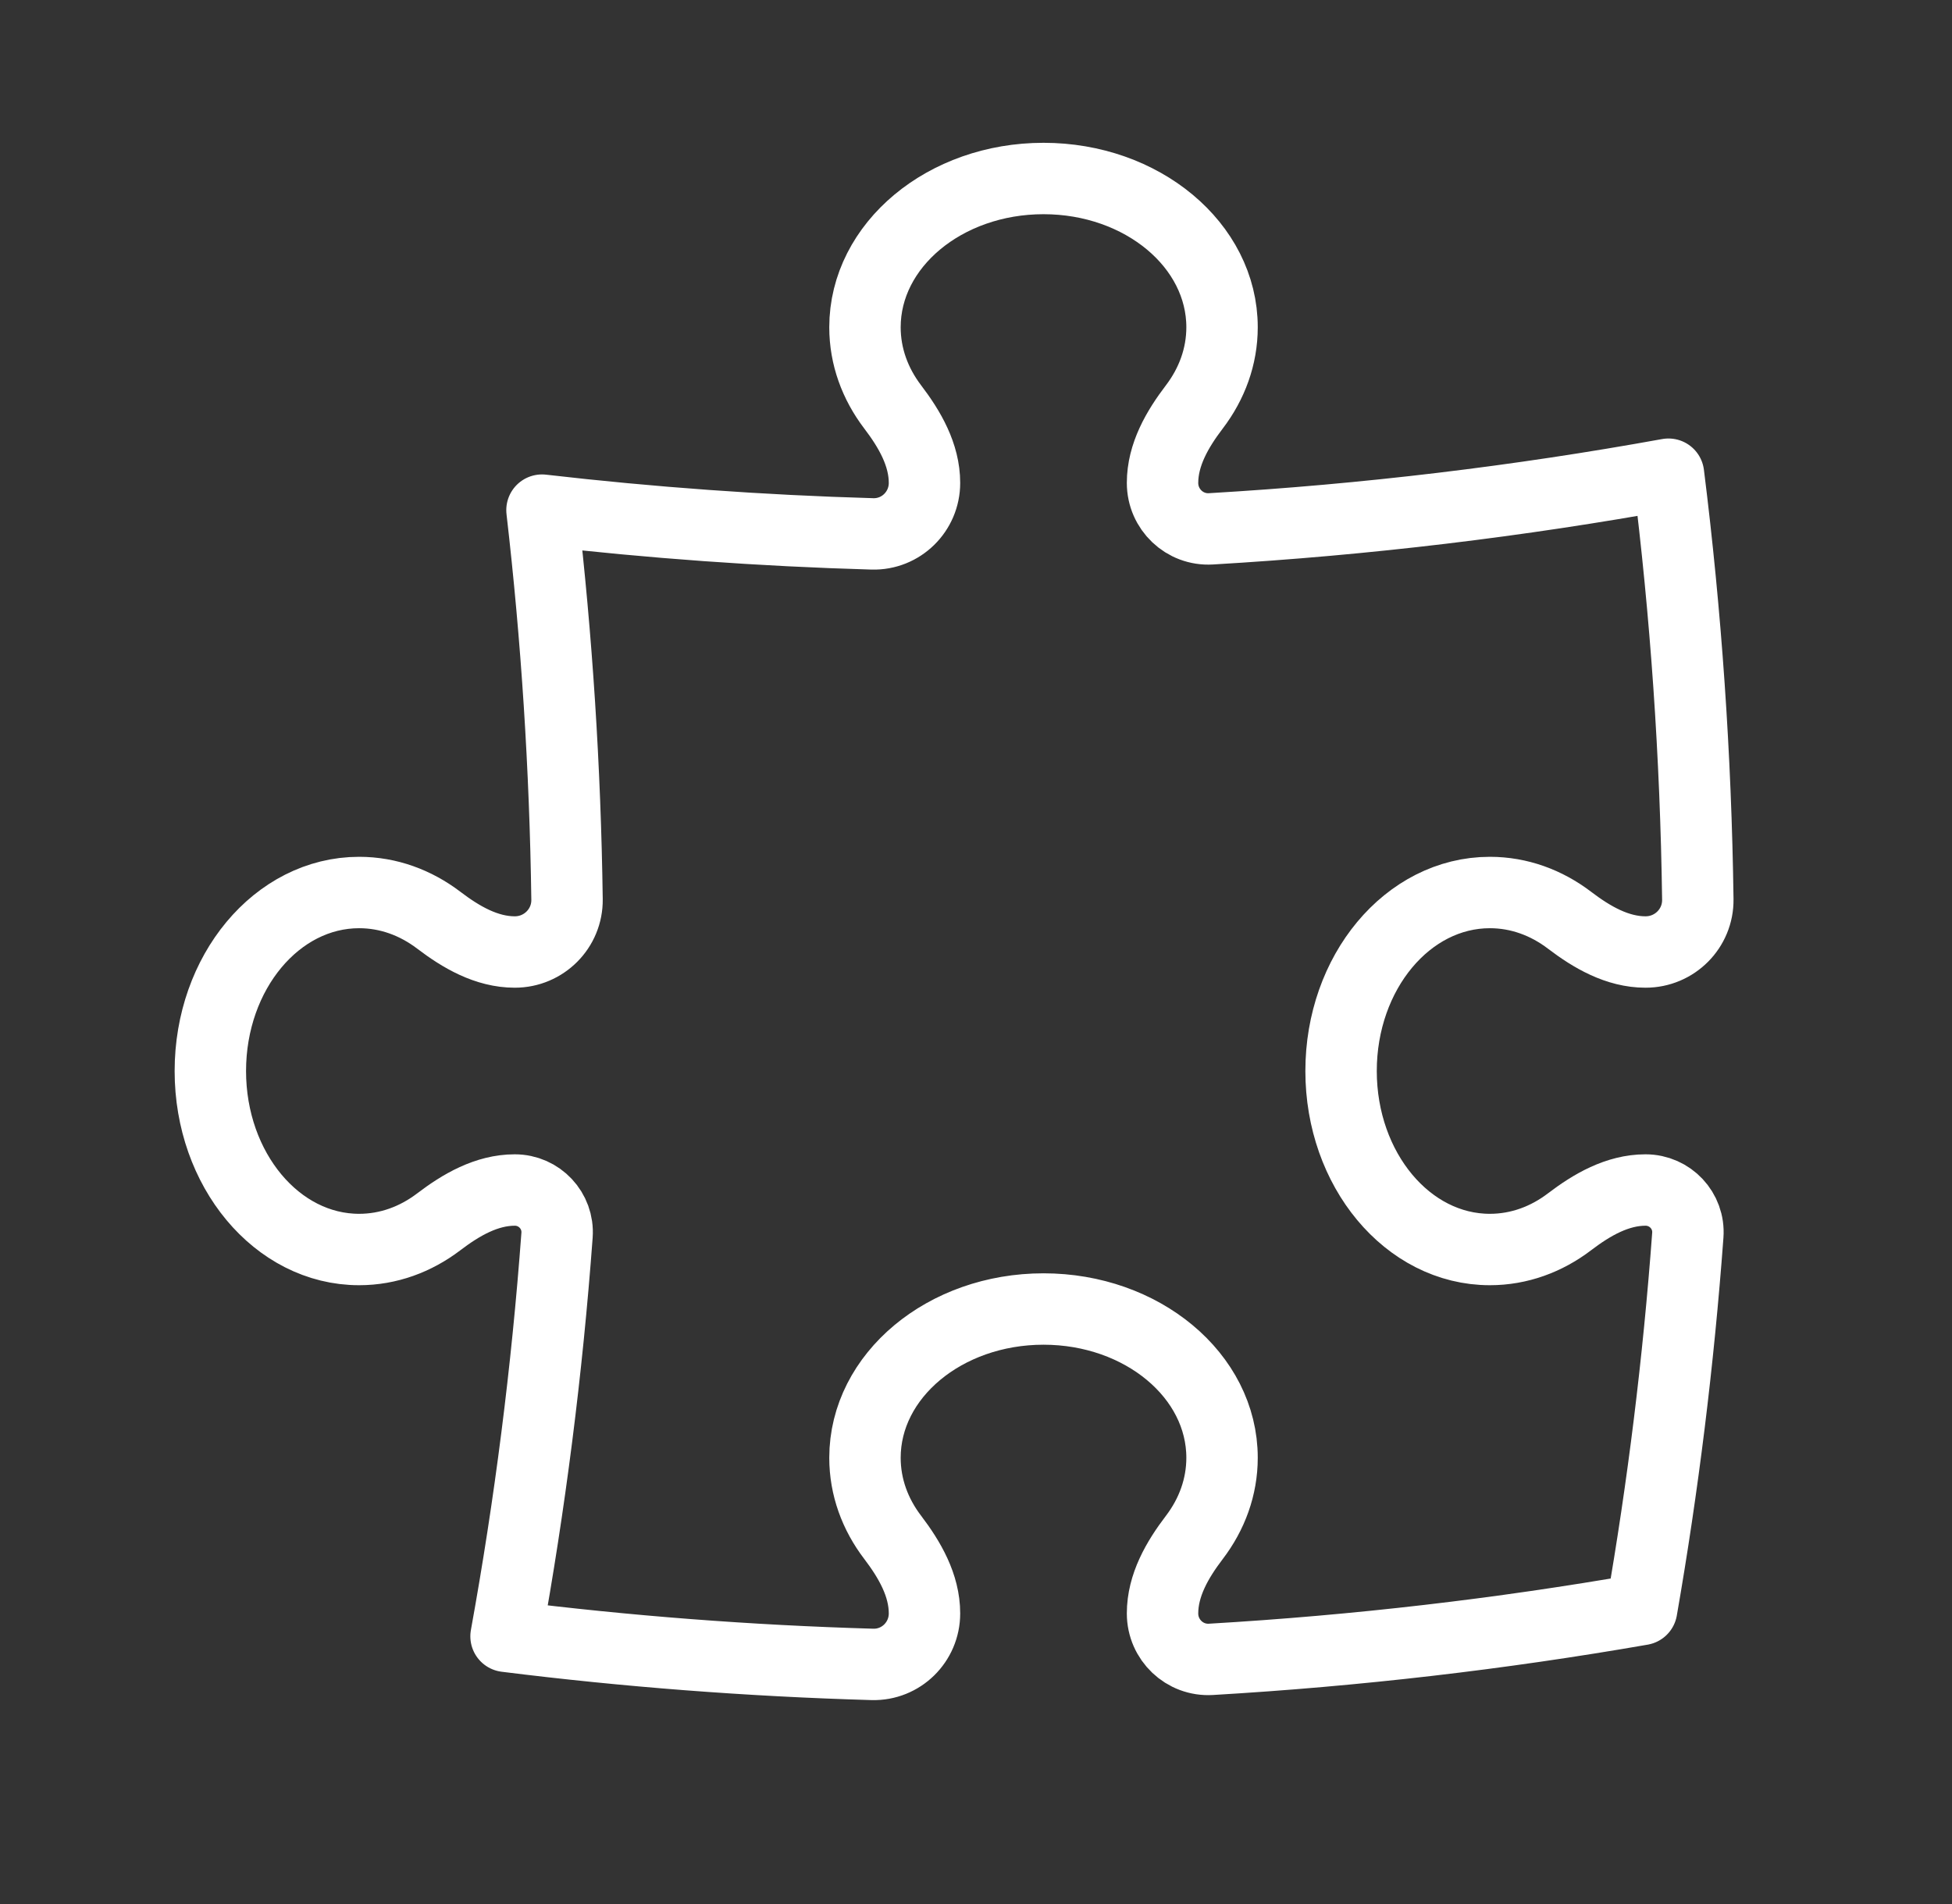 <svg width="41" height="40" viewBox="0 0 41 40" fill="none" xmlns="http://www.w3.org/2000/svg">
<rect x="0" y="0" width="41" height="40" fill="#333333" stroke="none"/>
<g id="heroicons-outline/puzzle-piece">
<path id="Union" d="M24.418 10.145C24.418 9.553 24.728 9.018 25.087 8.547C25.455 8.063 25.668 7.49 25.668 6.875C25.668 5.149 23.989 3.75 21.918 3.75C19.847 3.75 18.168 5.149 18.168 6.875C18.168 7.49 18.381 8.063 18.749 8.547C19.108 9.018 19.418 9.553 19.418 10.145V10.145C19.418 10.747 18.925 11.233 18.323 11.216C15.984 11.149 13.669 10.981 11.384 10.717C11.695 13.405 11.872 16.133 11.91 18.895C11.918 19.505 11.423 20 10.813 20V20C10.221 20 9.686 19.69 9.215 19.331C8.731 18.963 8.158 18.75 7.543 18.75C5.817 18.75 4.418 20.429 4.418 22.5C4.418 24.571 5.817 26.25 7.543 26.25C8.158 26.25 8.731 26.037 9.215 25.669C9.686 25.31 10.221 25 10.813 25V25C11.328 25 11.737 25.435 11.7 25.949C11.49 28.802 11.13 31.614 10.629 34.376C13.159 34.693 15.726 34.891 18.323 34.966C18.925 34.983 19.418 34.497 19.418 33.895V33.895C19.418 33.303 19.108 32.768 18.75 32.297C18.381 31.814 18.168 31.24 18.168 30.625C18.168 28.899 19.847 27.5 21.918 27.5C23.989 27.5 25.668 28.899 25.668 30.625C25.668 31.24 25.455 31.814 25.087 32.297C24.728 32.768 24.418 33.303 24.418 33.895V33.895C24.418 34.45 24.881 34.893 25.435 34.86C28.5 34.68 31.518 34.328 34.481 33.812C34.93 31.232 35.255 28.609 35.451 25.95C35.489 25.435 35.079 25 34.563 25V25C33.971 25 33.436 25.31 32.965 25.669C32.482 26.037 31.908 26.25 31.293 26.25C29.567 26.25 28.168 24.571 28.168 22.5C28.168 20.429 29.567 18.75 31.293 18.75C31.908 18.75 32.482 18.963 32.965 19.331C33.436 19.69 33.971 20 34.563 20V20C35.174 20 35.669 19.505 35.661 18.895C35.62 15.874 35.412 12.893 35.045 9.962C31.902 10.532 28.695 10.919 25.435 11.11C24.881 11.143 24.418 10.7 24.418 10.145V10.145Z" stroke="white" stroke-width="1.5" stroke-linecap="round" stroke-linejoin="round"/>
</g>
</svg>

